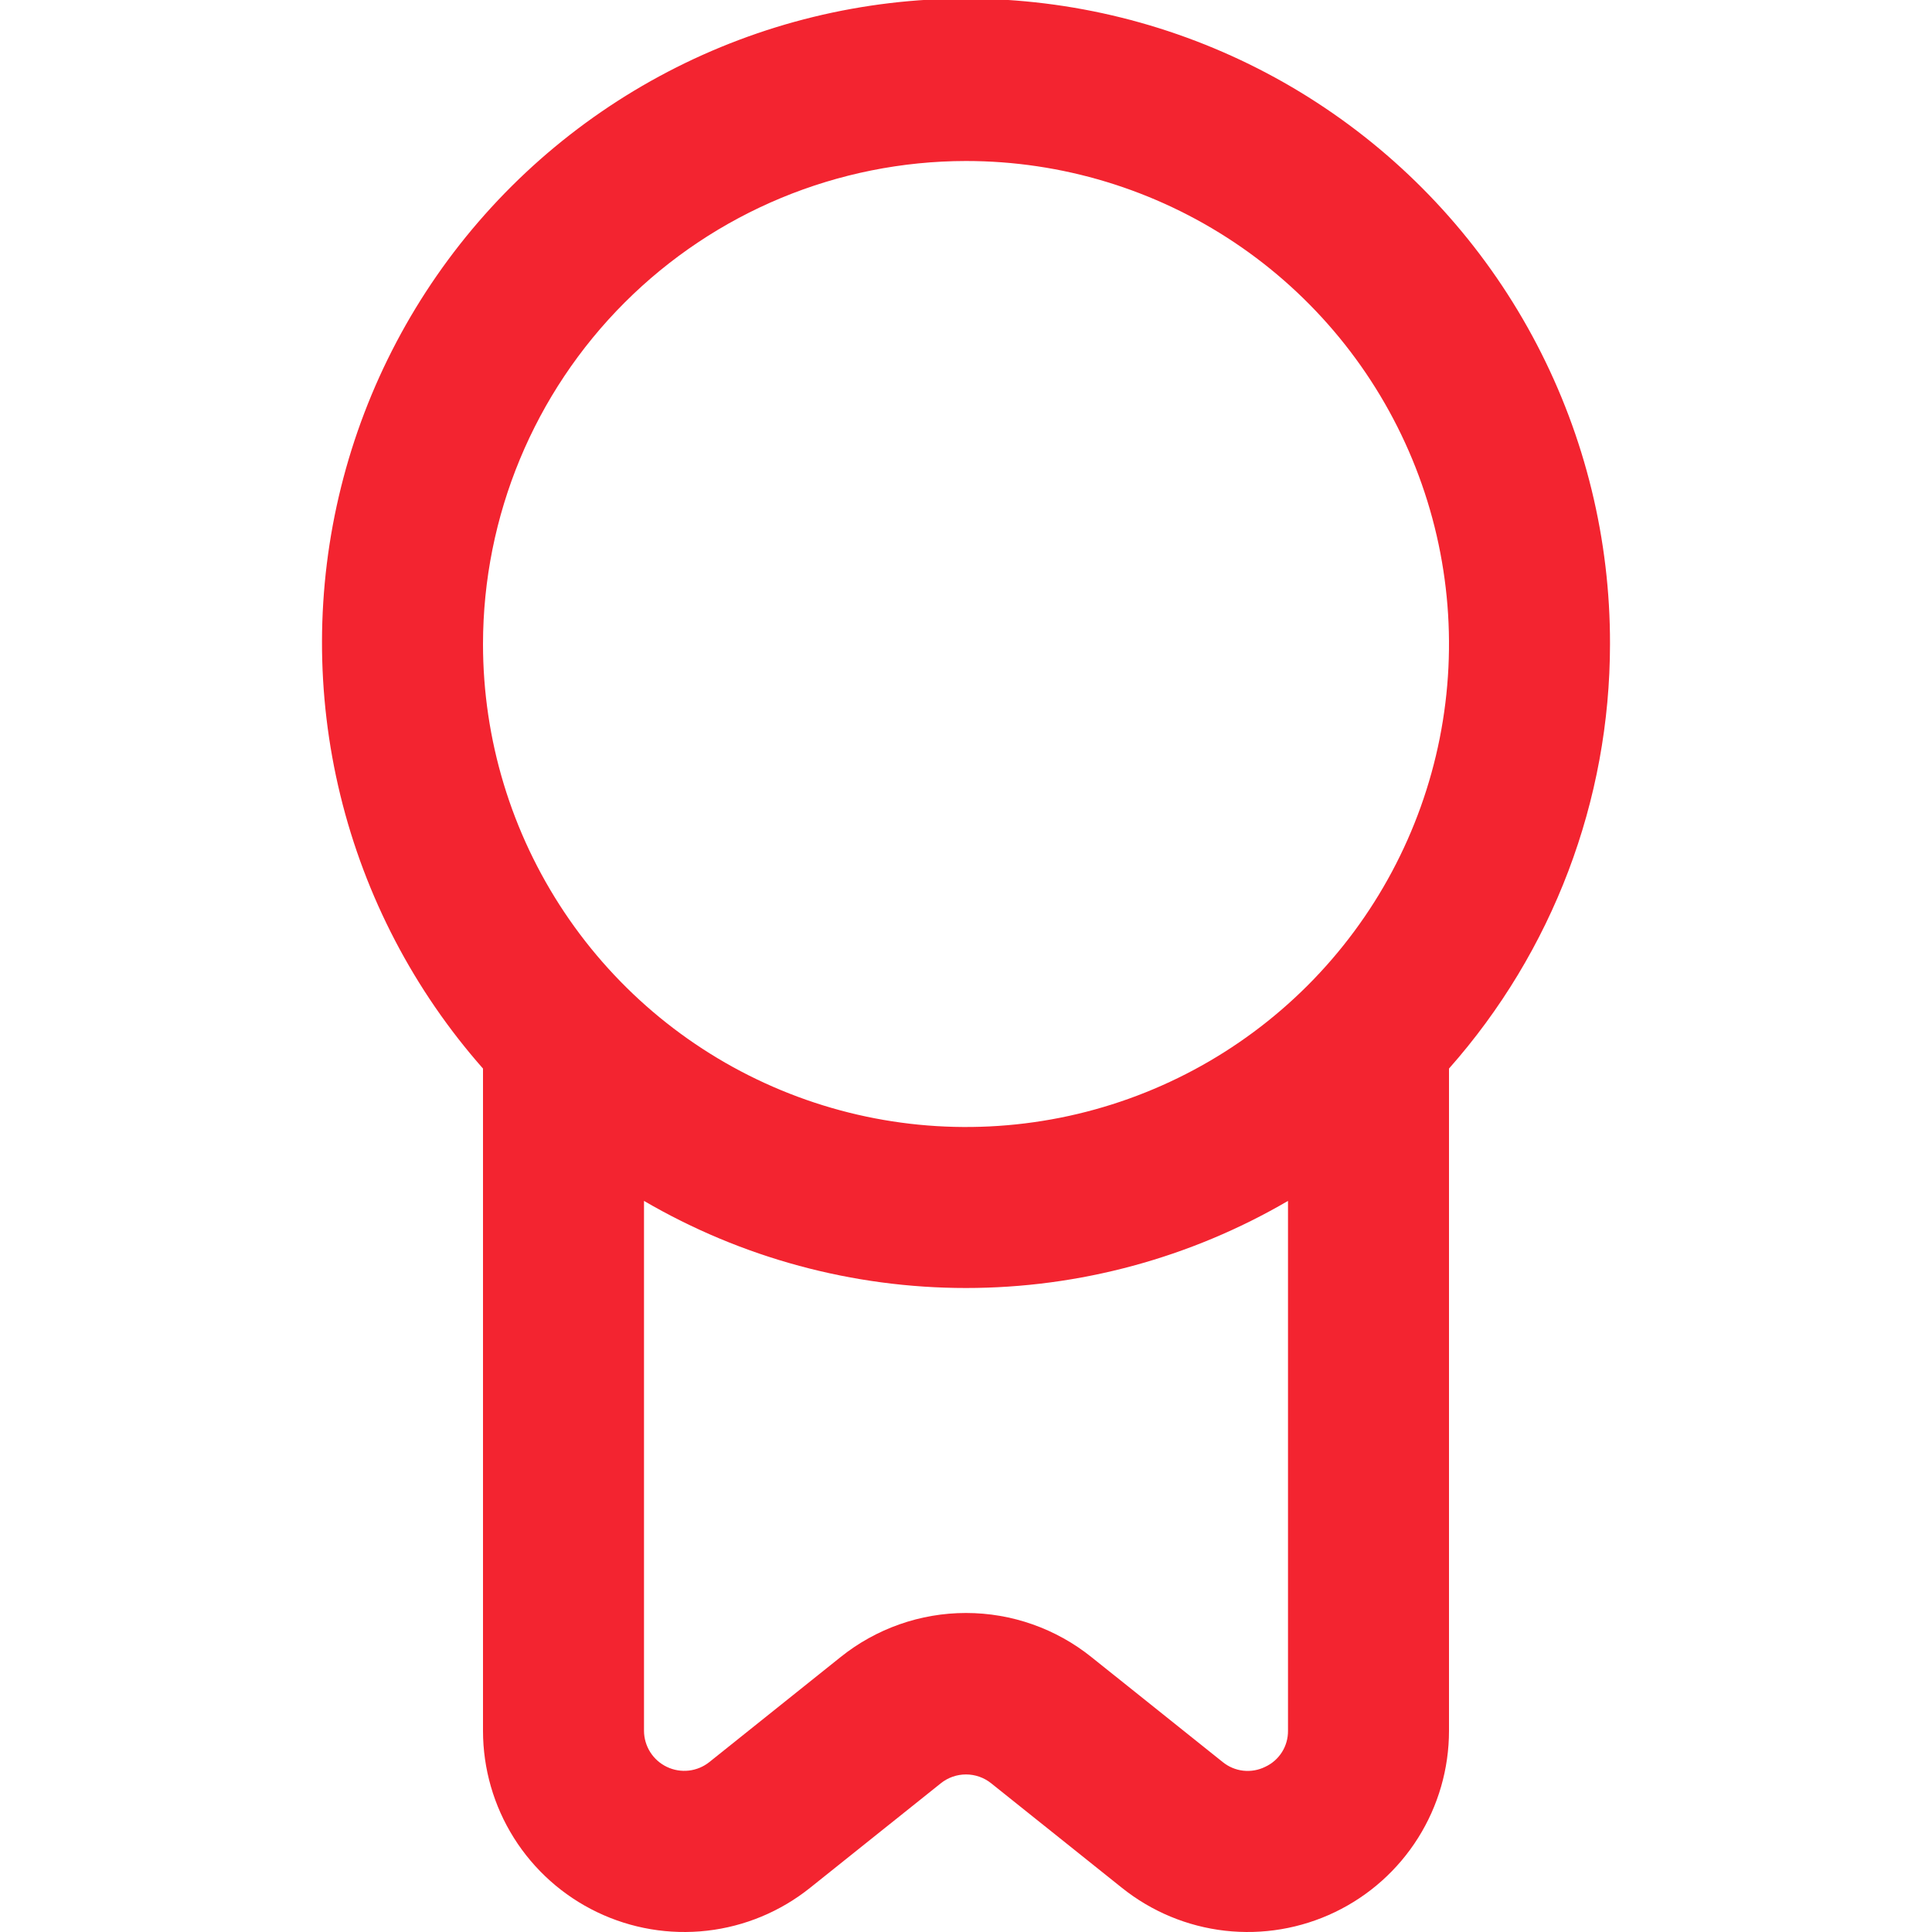 <svg xmlns="http://www.w3.org/2000/svg" width="96" height="96" viewBox="0 0 96 96" fill="none"><g clip-path="url(#clip0_0_244)"><path d="M80 32C80.011 26.819 78.765 21.714 76.367 17.121C73.97 12.529 70.493 8.587 66.236 5.635C61.979 2.682 57.069 0.808 51.927 0.172C46.786 -0.464 41.567 0.158 36.719 1.984C31.871 3.811 27.539 6.787 24.095 10.657C20.651 14.527 18.198 19.175 16.947 24.203C15.696 29.23 15.684 34.486 16.913 39.518C18.141 44.551 20.573 49.211 24 53.096V86C24 87.884 24.532 89.729 25.535 91.324C26.538 92.919 27.971 94.198 29.669 95.013C31.366 95.829 33.26 96.149 35.132 95.936C37.004 95.723 38.777 94.985 40.248 93.808L46.752 88.608C47.106 88.325 47.546 88.171 48 88.171C48.453 88.171 48.894 88.325 49.248 88.608L55.752 93.808C57.223 94.985 58.996 95.723 60.868 95.936C62.739 96.149 64.633 95.829 66.331 95.013C68.029 94.198 69.462 92.919 70.465 91.324C71.468 89.729 72 87.884 72 86V53.096C77.153 47.277 79.999 39.773 80 32ZM48 8C52.747 8 57.387 9.408 61.334 12.045C65.28 14.682 68.356 18.43 70.173 22.816C71.99 27.201 72.465 32.027 71.539 36.682C70.613 41.338 68.327 45.614 64.971 48.971C61.614 52.327 57.338 54.613 52.682 55.539C48.026 56.465 43.201 55.99 38.816 54.173C34.43 52.357 30.682 49.281 28.045 45.334C25.407 41.387 24 36.747 24 32C24.006 25.637 26.537 19.536 31.036 15.036C35.536 10.537 41.637 8.006 48 8ZM62.868 87.792C62.529 87.96 62.15 88.026 61.775 87.984C61.399 87.941 61.044 87.791 60.752 87.552L54.248 82.352C52.478 80.926 50.273 80.148 48 80.148C45.727 80.148 43.522 80.926 41.752 82.352L35.252 87.552C34.958 87.788 34.604 87.936 34.23 87.979C33.857 88.022 33.478 87.959 33.139 87.797C32.799 87.635 32.512 87.381 32.31 87.063C32.109 86.745 32.001 86.376 32 86V59.672C36.856 62.506 42.377 64 48 64C53.622 64 59.144 62.506 64 59.672V86C64.004 86.376 63.9 86.745 63.699 87.063C63.498 87.381 63.209 87.635 62.868 87.792Z" fill="#F32430"></path></g><defs><clipPath id="clip0_0_244"><rect width="96" height="96" fill="white"></rect></clipPath></defs></svg>